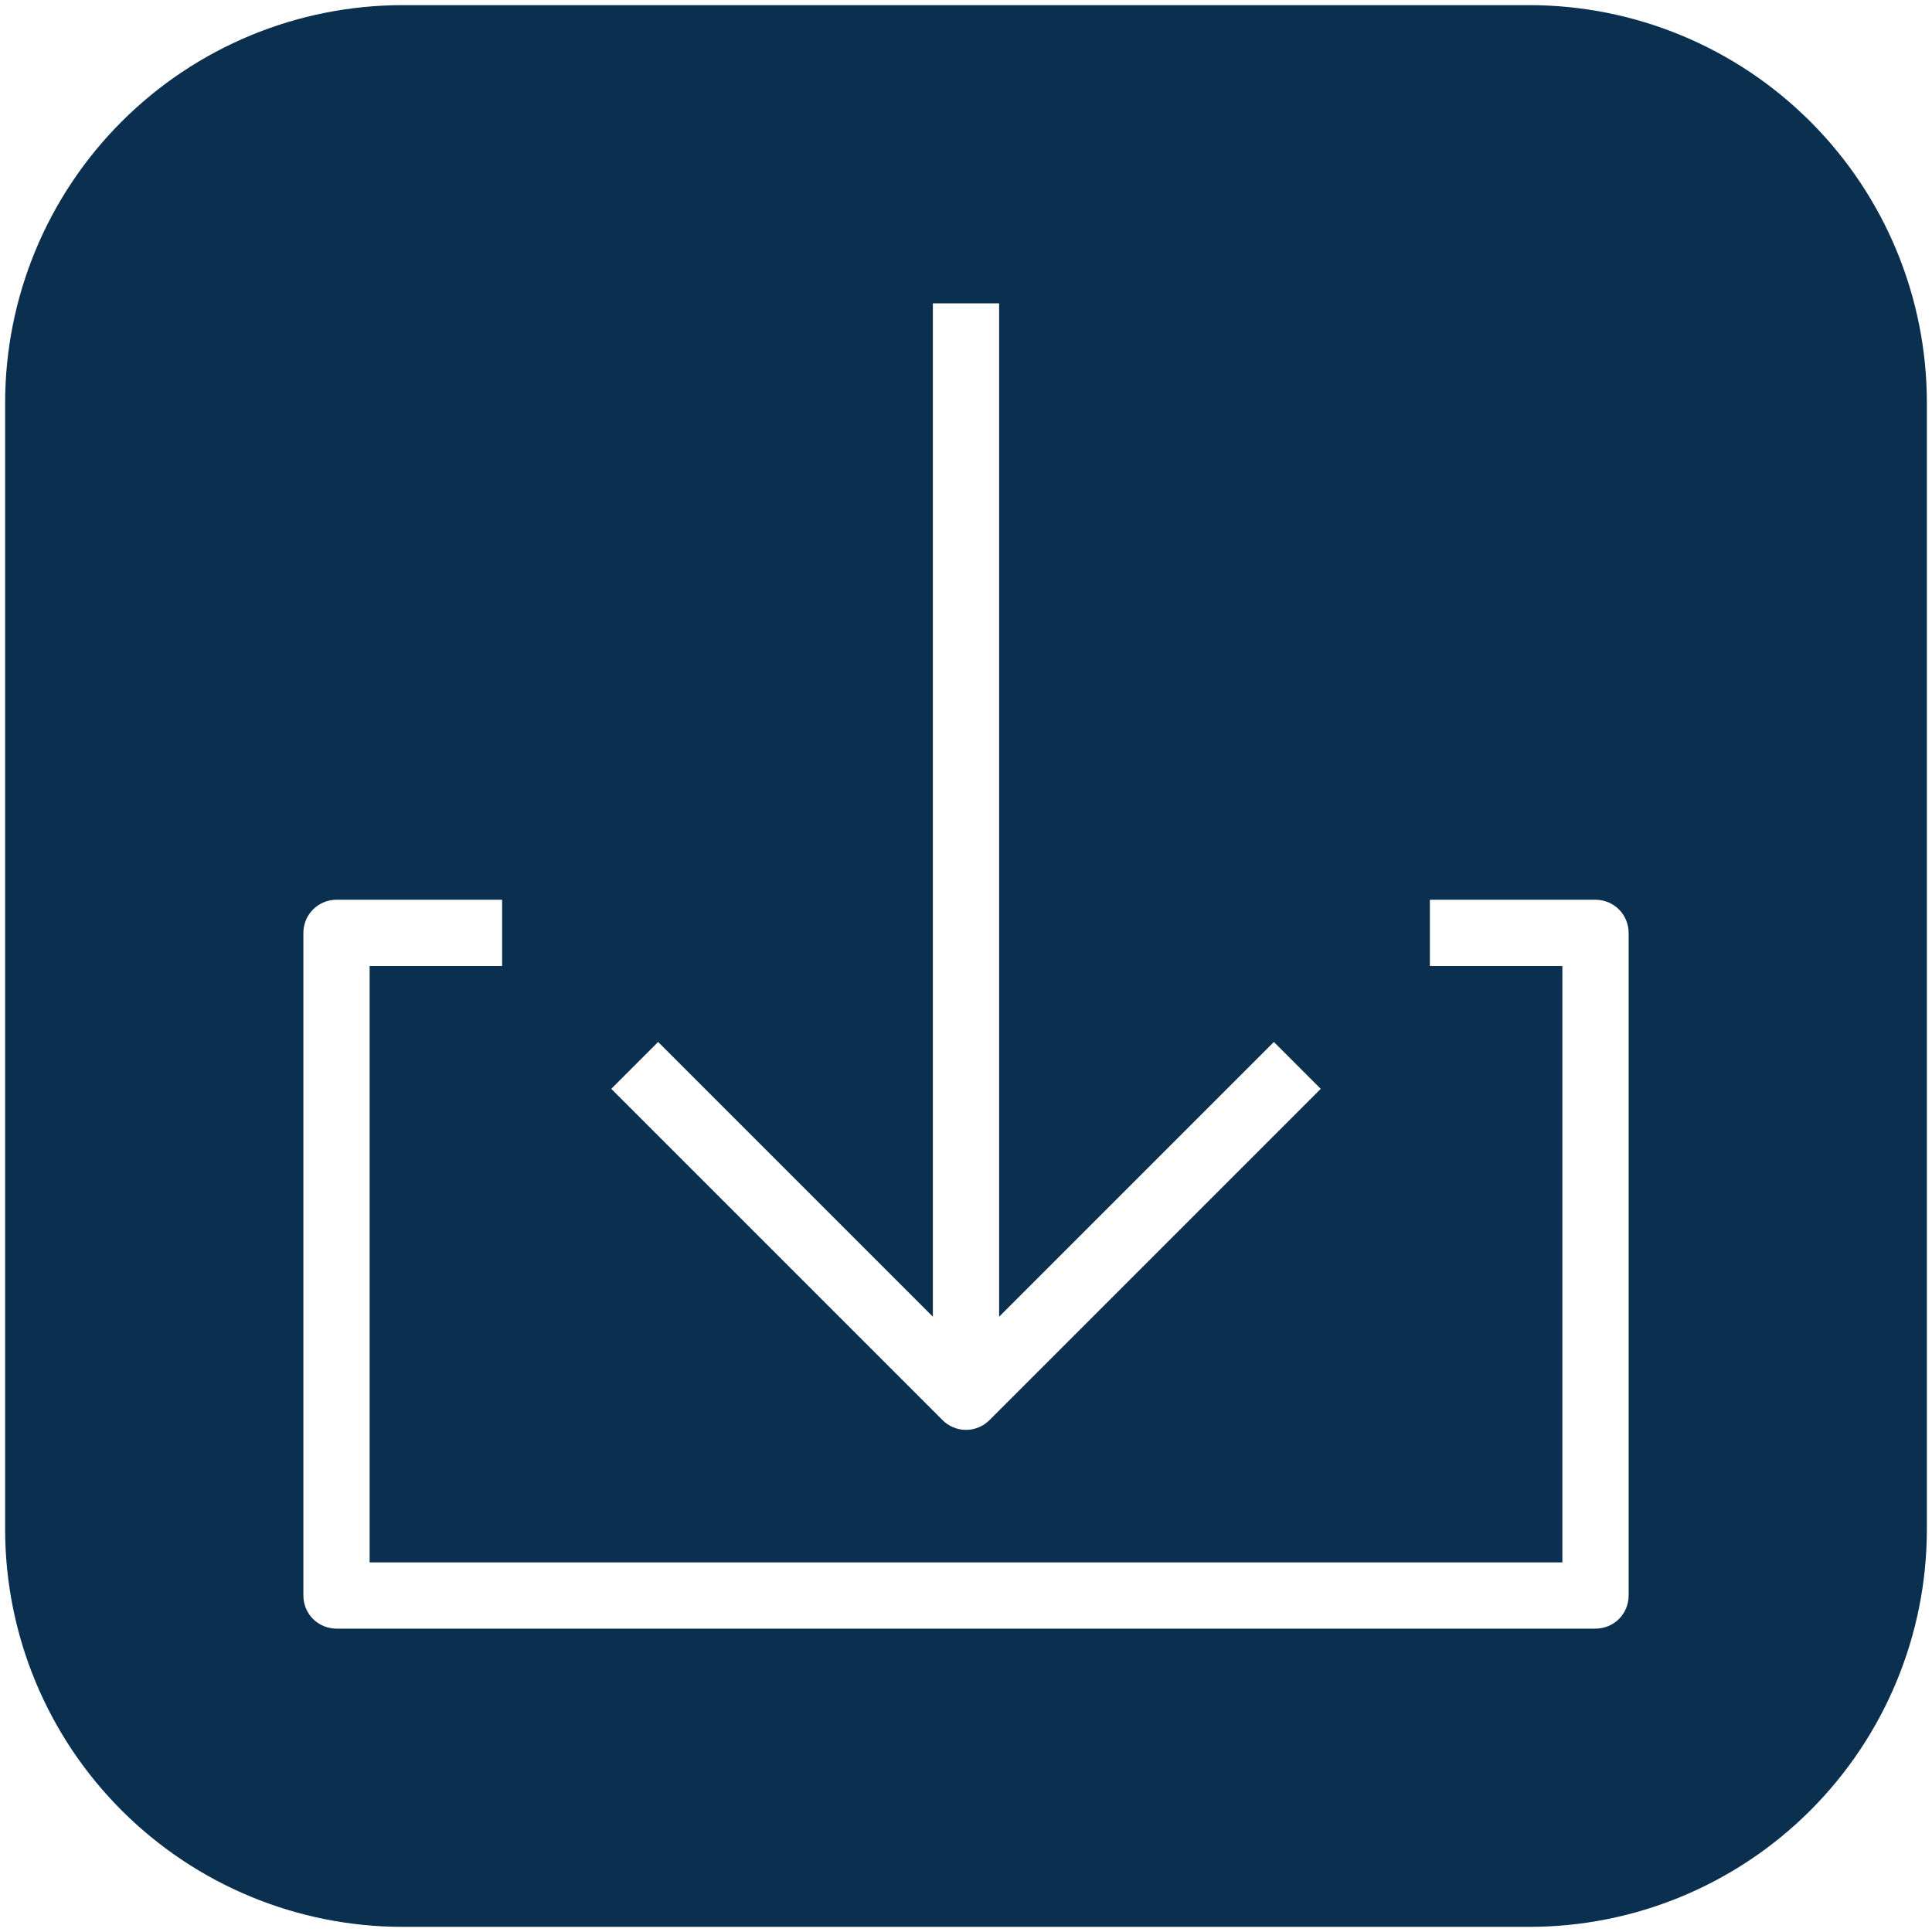 <svg width="41" height="41" viewBox="0 0 41 41" fill="none" xmlns="http://www.w3.org/2000/svg">
<path d="M32.453 0.109H8.547C6.309 0.109 4.163 0.998 2.581 2.581C0.998 4.163 0.109 6.309 0.109 8.547V32.453C0.109 34.691 0.998 36.837 2.581 38.419C4.163 40.002 6.309 40.891 8.547 40.891H32.453C34.691 40.891 36.837 40.002 38.419 38.419C40.002 36.837 40.891 34.691 40.891 32.453V8.547C40.891 6.309 40.002 4.163 38.419 2.581C36.837 0.998 34.691 0.109 32.453 0.109ZM13.966 22.112L19.797 27.943V6.438H21.203V27.943L27.034 22.112L28.028 23.107L20.997 30.138C20.932 30.203 20.854 30.255 20.769 30.29C20.684 30.326 20.592 30.344 20.5 30.344C20.408 30.344 20.316 30.326 20.231 30.29C20.146 30.255 20.068 30.203 20.003 30.138L12.972 23.107L13.966 22.112ZM34.562 33.859C34.562 34.046 34.488 34.225 34.357 34.357C34.225 34.488 34.046 34.562 33.859 34.562H7.141C6.954 34.562 6.775 34.488 6.643 34.357C6.512 34.225 6.438 34.046 6.438 33.859V19.797C6.438 19.61 6.512 19.432 6.643 19.3C6.775 19.168 6.954 19.094 7.141 19.094H10.656V20.5H7.844V33.156H33.156V20.5H30.344V19.094H33.859C34.046 19.094 34.225 19.168 34.357 19.3C34.488 19.432 34.562 19.61 34.562 19.797V33.859Z" fill="#0B304F"/>
</svg>
